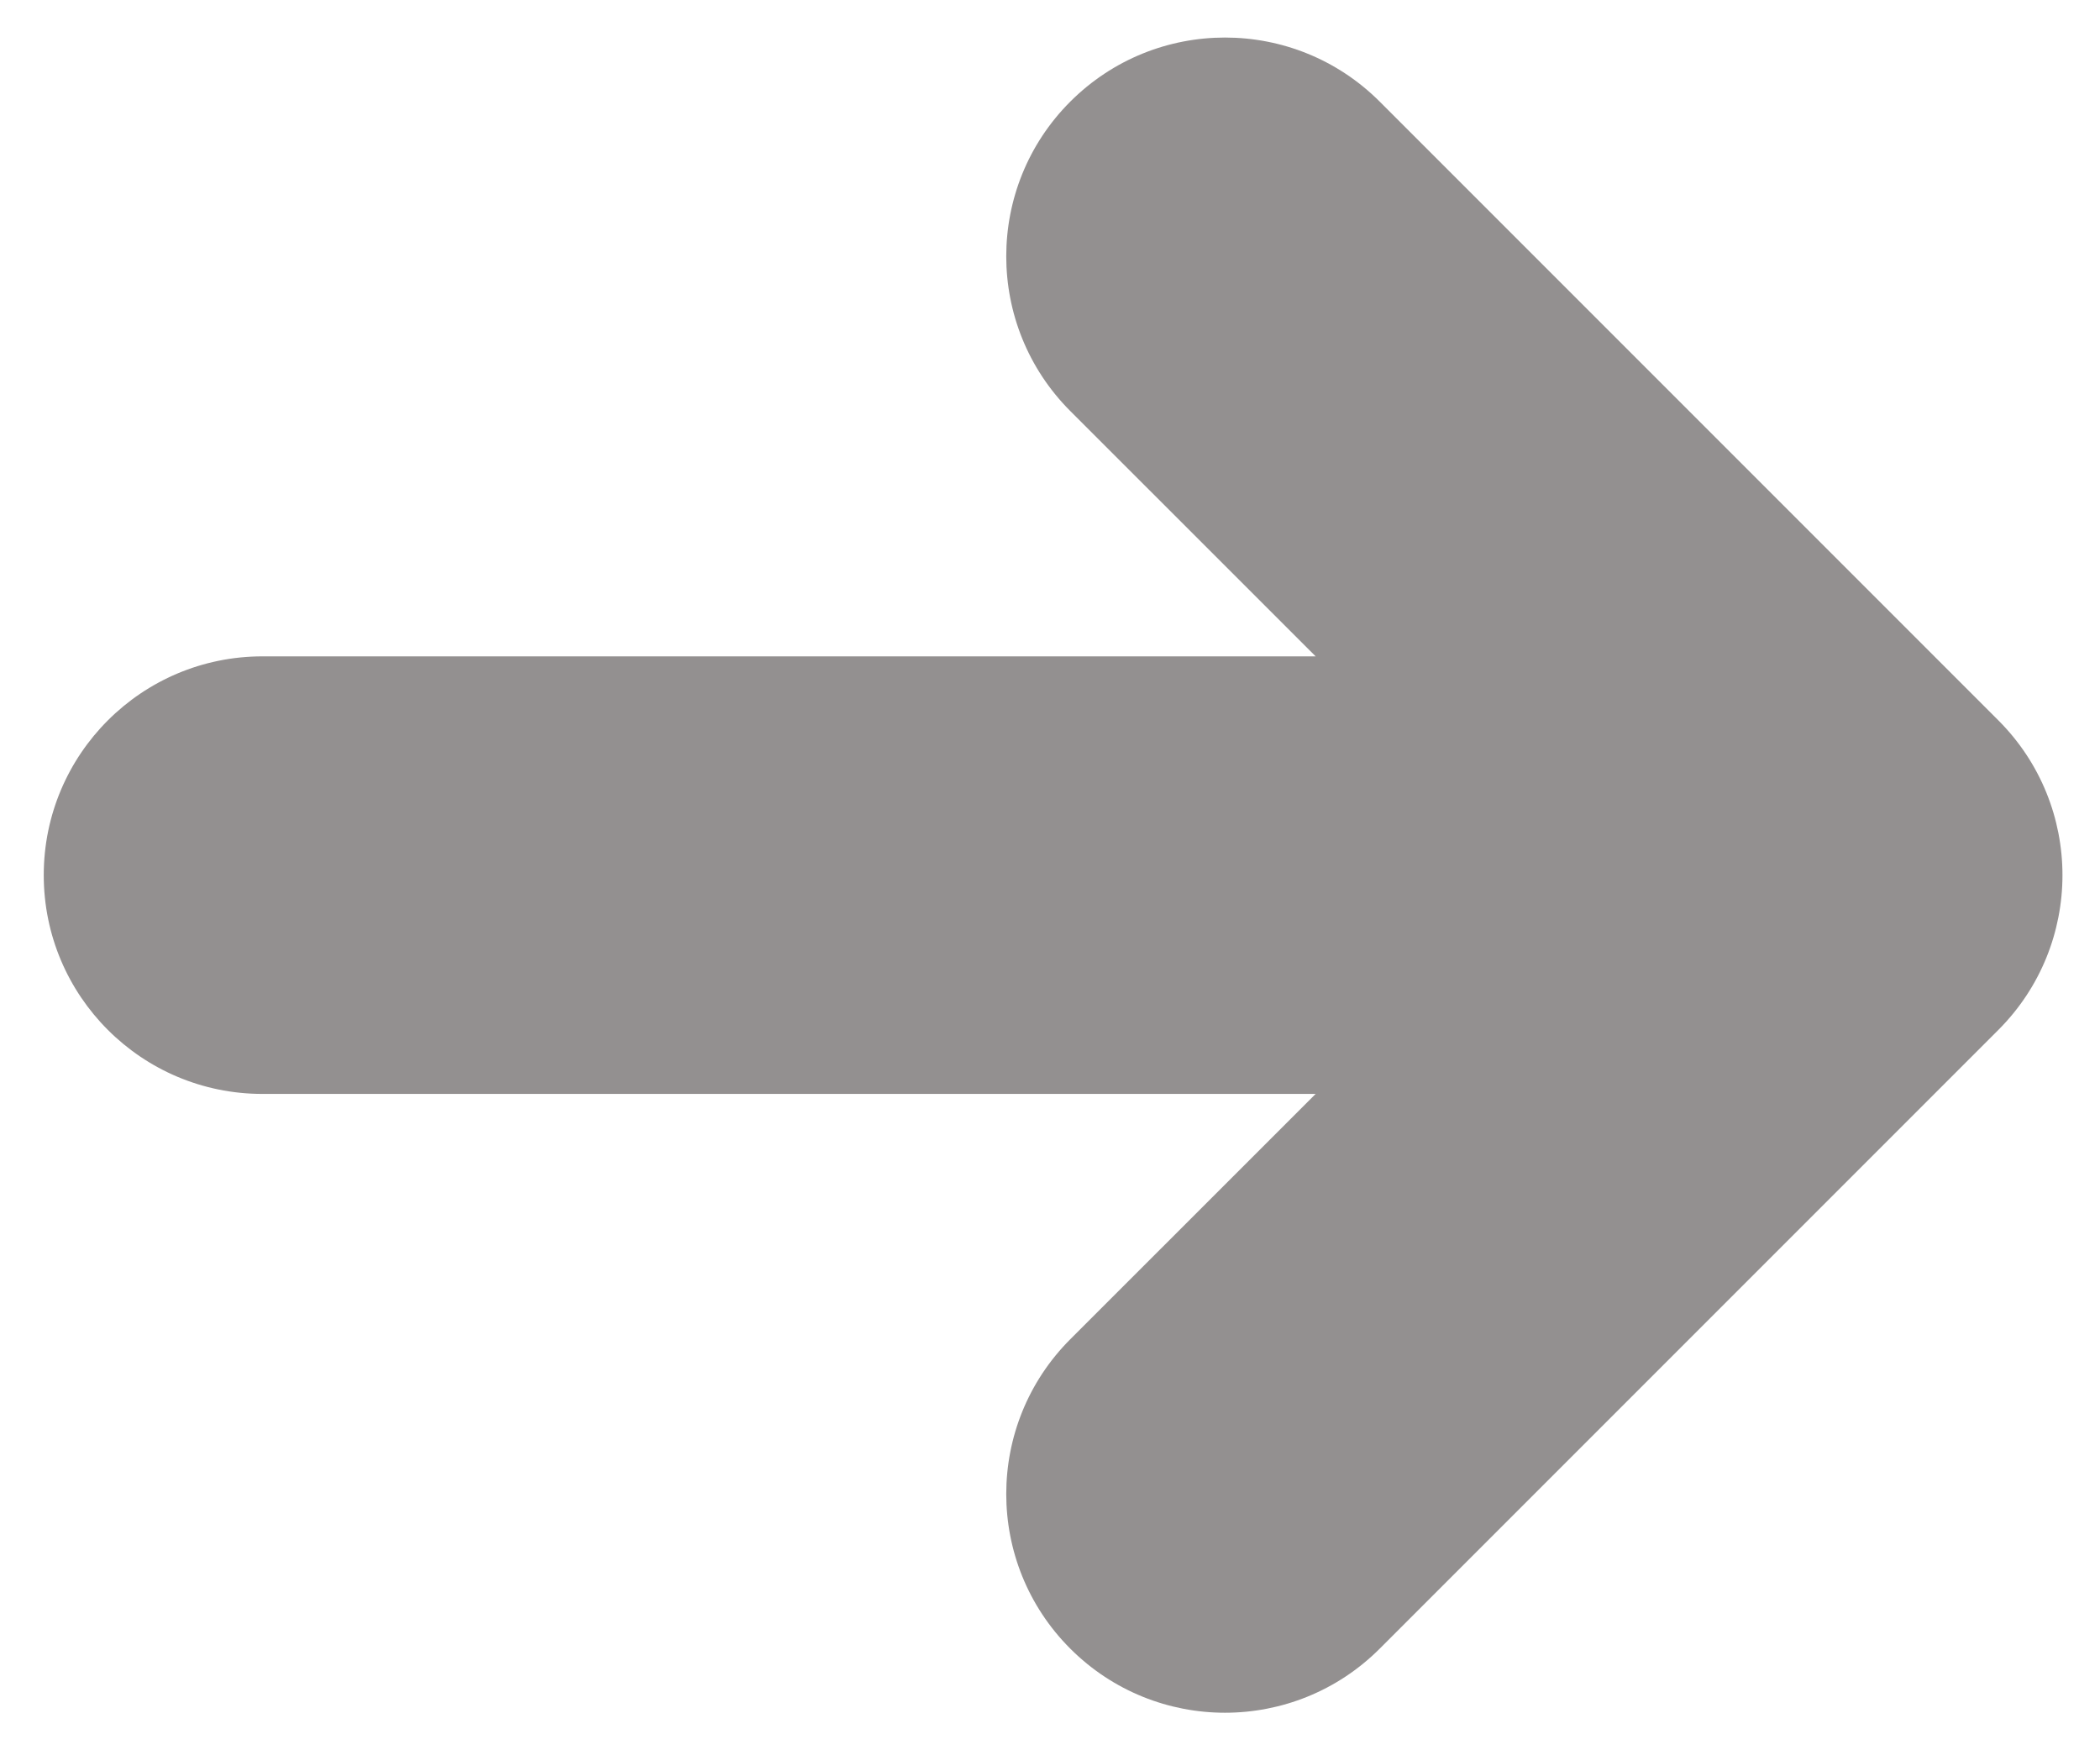 <svg xmlns="http://www.w3.org/2000/svg" xmlns:xlink="http://www.w3.org/1999/xlink" width="24px" height="20px" viewBox="0 0 24 20"><title>how arrow</title><desc>Created with Sketch.</desc><defs></defs><g id="Referrals-landing-page-V2" stroke="none" stroke-width="1" fill="none" fill-rule="evenodd" transform="translate(-868, -836)"><g id="how-arrow" transform="translate(880, 846) rotate(-360) translate(-880, -846) translate(868, 836)" fill="#939090" fill-rule="nonzero"><path d="M15.036,7.5 L12.232,4.697 C11.256,3.72 11.256,2.137 12.232,1.161 C13.209,0.185 14.791,0.185 15.768,1.161 L22.839,8.232 C23.815,9.209 23.815,10.791 22.839,11.768 L15.768,18.839 C14.791,19.815 13.209,19.815 12.232,18.839 C11.256,17.863 11.256,16.28 12.232,15.303 L15.036,12.5 L3,12.5 C1.619,12.5 0.5,11.381 0.5,10 C0.5,8.619 1.619,7.5 3,7.5 L15.036,7.5 Z" id="Combined-Shape"></path></g></g></svg>